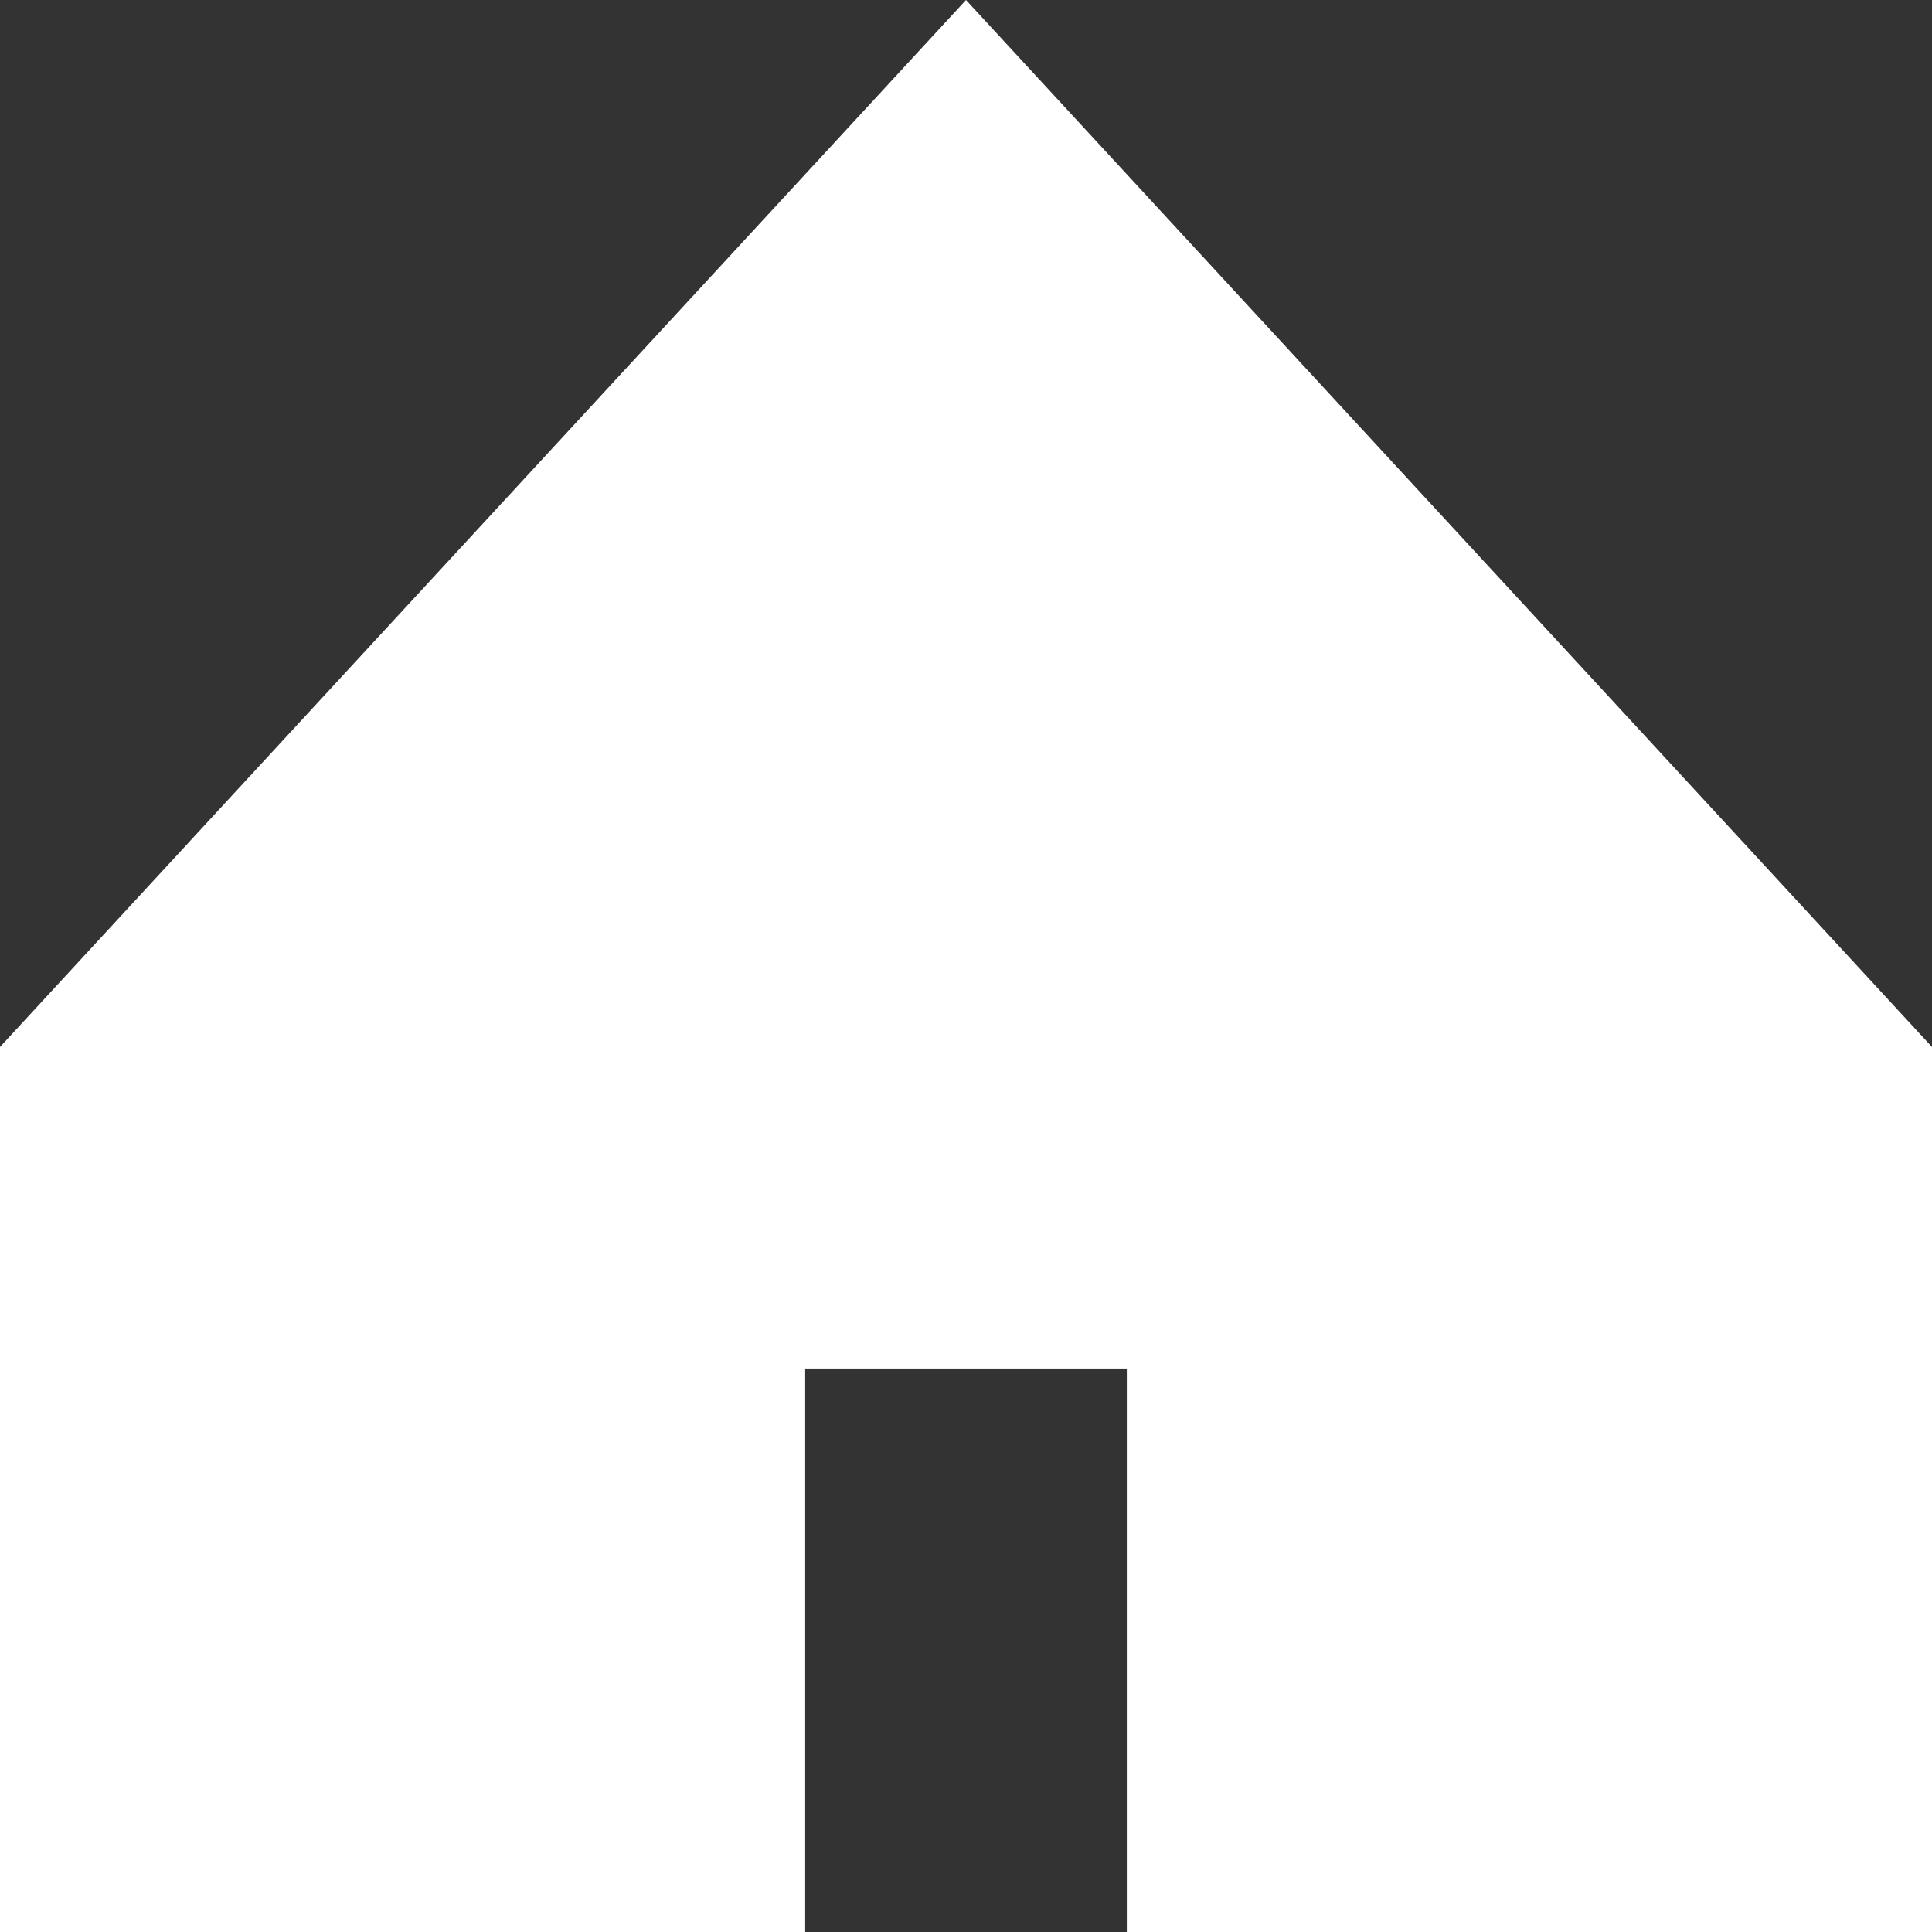 <svg xmlns="http://www.w3.org/2000/svg" viewBox="0 0 16.94 16.94"><rect x="0" y="0" width="16.94" height="16.94" fill="#333333" stroke="none"/><defs><style>.cls-1{fill:#fff;}</style></defs><title>Asset 5</title><g id="Layer_2" data-name="Layer 2"><g id="Layer_1-2" data-name="Layer 1"><polygon class="cls-1" points="16.94 9.18 8.47 0 0 9.18 0 16.94 7.06 16.94 7.06 12 9.88 12 9.88 16.94 16.94 16.94 16.94 9.18"/></g></g></svg>